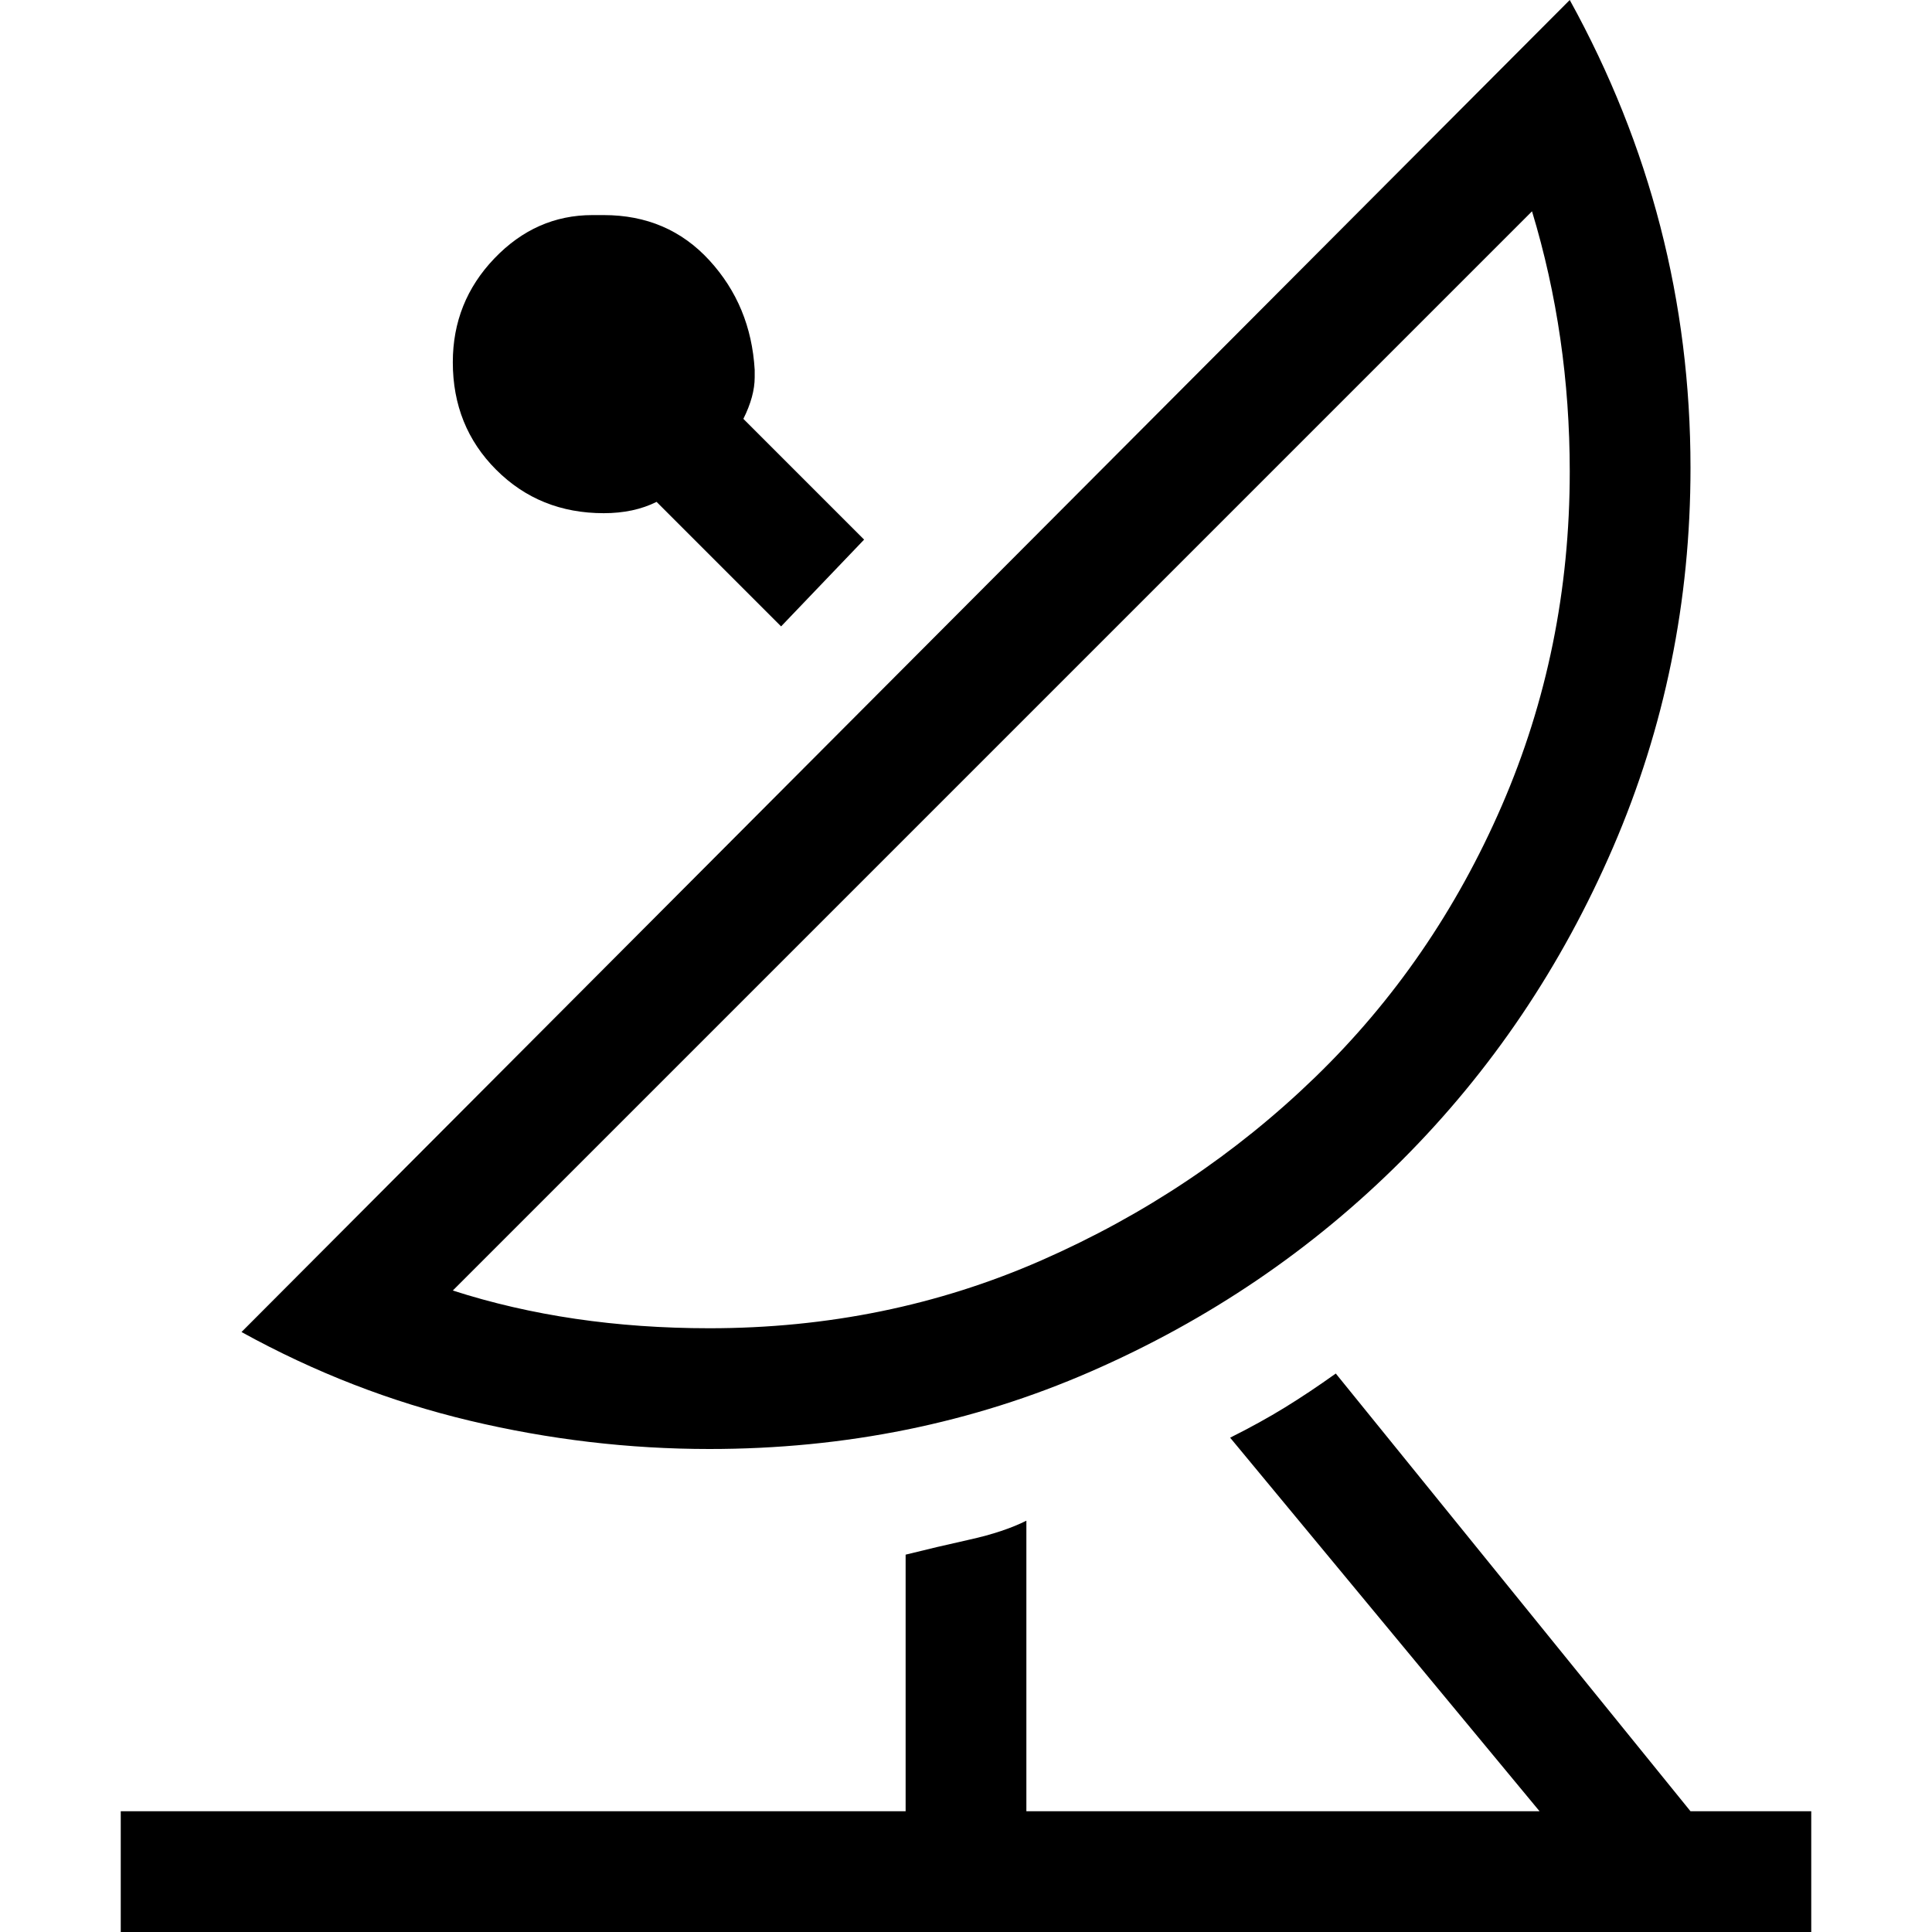<svg xmlns="http://www.w3.org/2000/svg" viewBox="0 0 512 512">
	<path d="M416 0q32 58 32 124 0 53-20.5 100.5t-56 83-82.5 56T188 384q-32 0-63.5-7.5T64 353zM120 342q31 10 68 10 47 0 88-18t72.5-48.5 49.5-72 18-88.5q0-36-10-69zM32 512v-32h208v-68q8-2 17-4t15-5v77h136l-82-99q8-4 14.5-8t13.5-9l94 116h32v32H32zm88-416q0-16 11-27.5T157 57h3q17 0 28 12t12 29v2q0 5-3 11l32 32-22 23-33-33q-6 3-14 3-17 0-28.5-11.5T120 96z"/>
</svg>